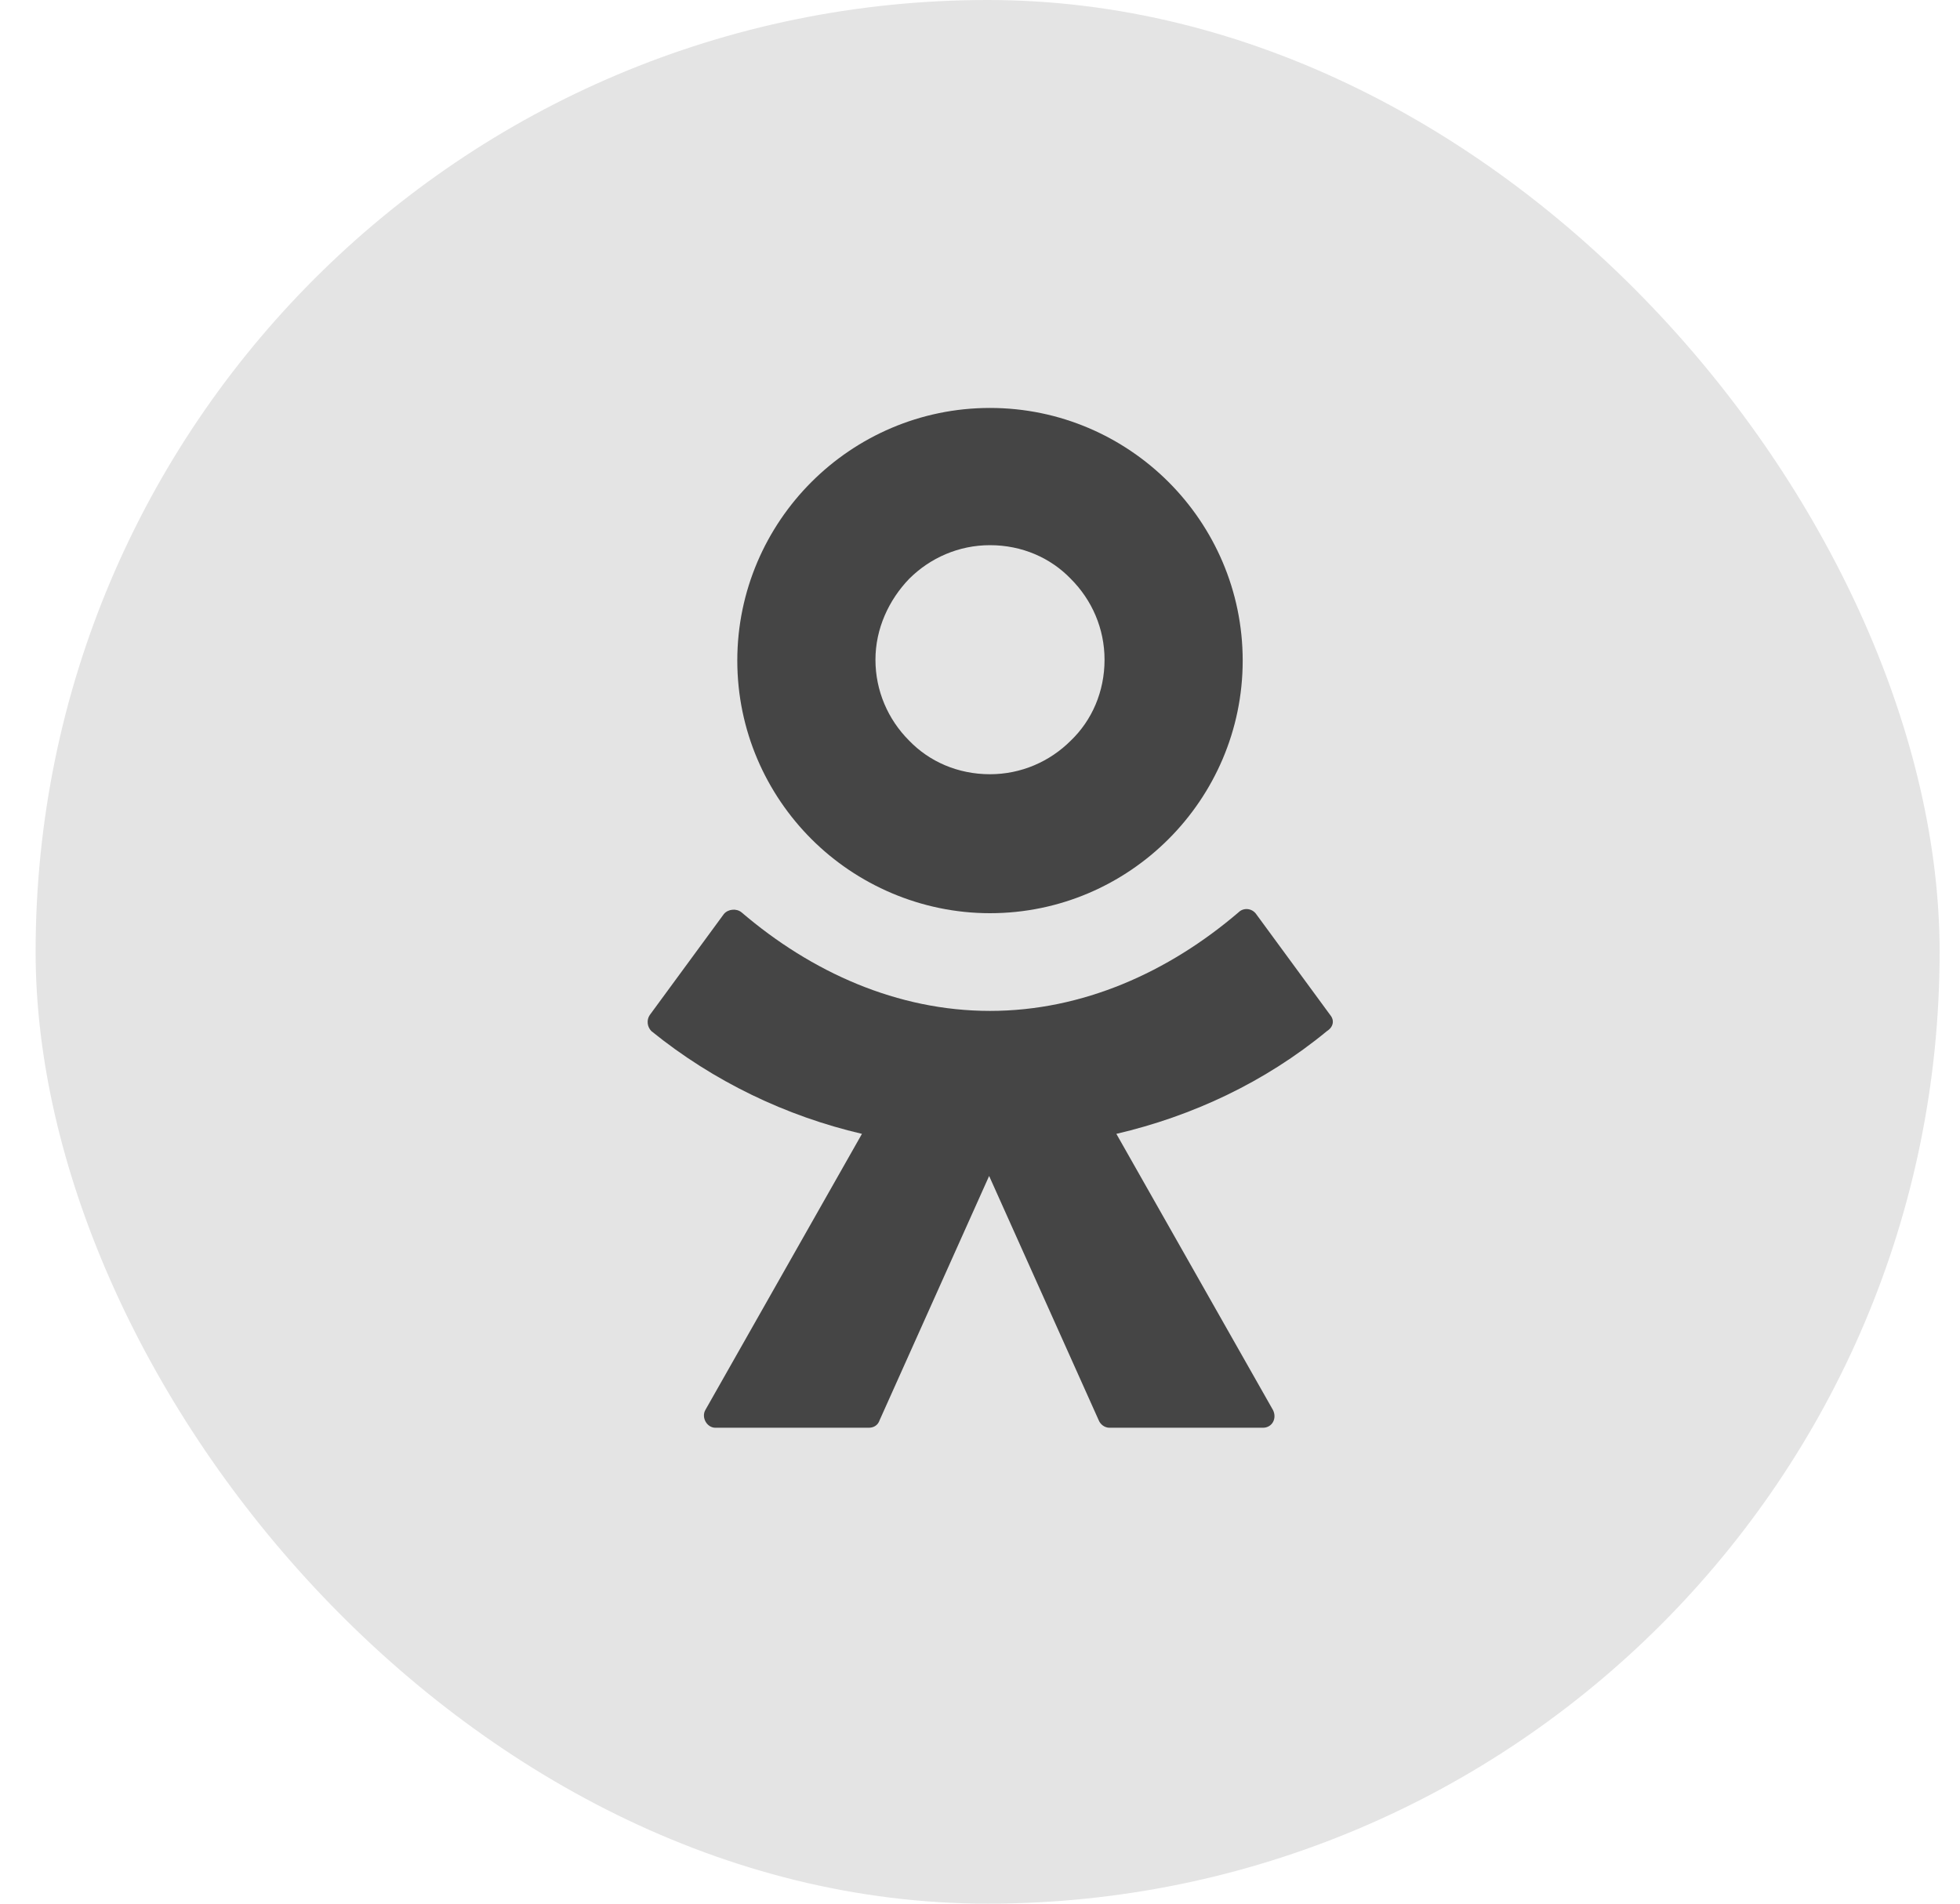 <?xml version="1.0" encoding="UTF-8"?>
<svg xmlns="http://www.w3.org/2000/svg" width="35" height="34" viewBox="0 0 35 34" fill="none">
  <rect x="0.636" width="34" height="34" rx="17" fill="#E4E4E4"></rect>
  <path d="M17.678 16.31C18.927 16.31 20.055 15.799 20.867 14.986C21.679 14.174 22.191 13.046 22.191 11.798C22.191 10.55 21.679 9.421 20.867 8.609C20.055 7.797 18.927 7.286 17.678 7.286C16.43 7.286 15.302 7.797 14.49 8.609C13.678 9.421 13.166 10.55 13.166 11.798C13.166 13.046 13.678 14.174 14.49 14.986C15.302 15.799 16.445 16.31 17.678 16.31ZM16.234 10.339C16.61 9.963 17.122 9.737 17.678 9.737C18.25 9.737 18.761 9.963 19.122 10.339C19.498 10.715 19.724 11.226 19.724 11.783C19.724 12.354 19.498 12.866 19.122 13.227C18.746 13.603 18.235 13.828 17.678 13.828C17.107 13.828 16.595 13.603 16.234 13.227C15.858 12.851 15.633 12.339 15.633 11.783C15.633 11.226 15.873 10.715 16.234 10.339Z" fill="#454545"></path>
  <path d="M23.755 18.13L22.431 16.325C22.356 16.22 22.206 16.205 22.116 16.295C20.867 17.363 19.333 18.055 17.678 18.055C16.024 18.055 14.49 17.363 13.242 16.295C13.151 16.22 13.001 16.235 12.926 16.325L11.602 18.13C11.542 18.22 11.557 18.34 11.632 18.416C12.745 19.318 14.039 19.935 15.392 20.251L12.595 25.184C12.52 25.319 12.625 25.5 12.775 25.5H15.513C15.603 25.5 15.678 25.455 15.708 25.364L17.663 21.003L19.619 25.364C19.649 25.44 19.724 25.5 19.814 25.5H22.552C22.717 25.5 22.807 25.334 22.732 25.184L19.935 20.251C21.288 19.935 22.582 19.333 23.695 18.416C23.815 18.34 23.83 18.22 23.755 18.13Z" fill="#454545"></path>
</svg>
